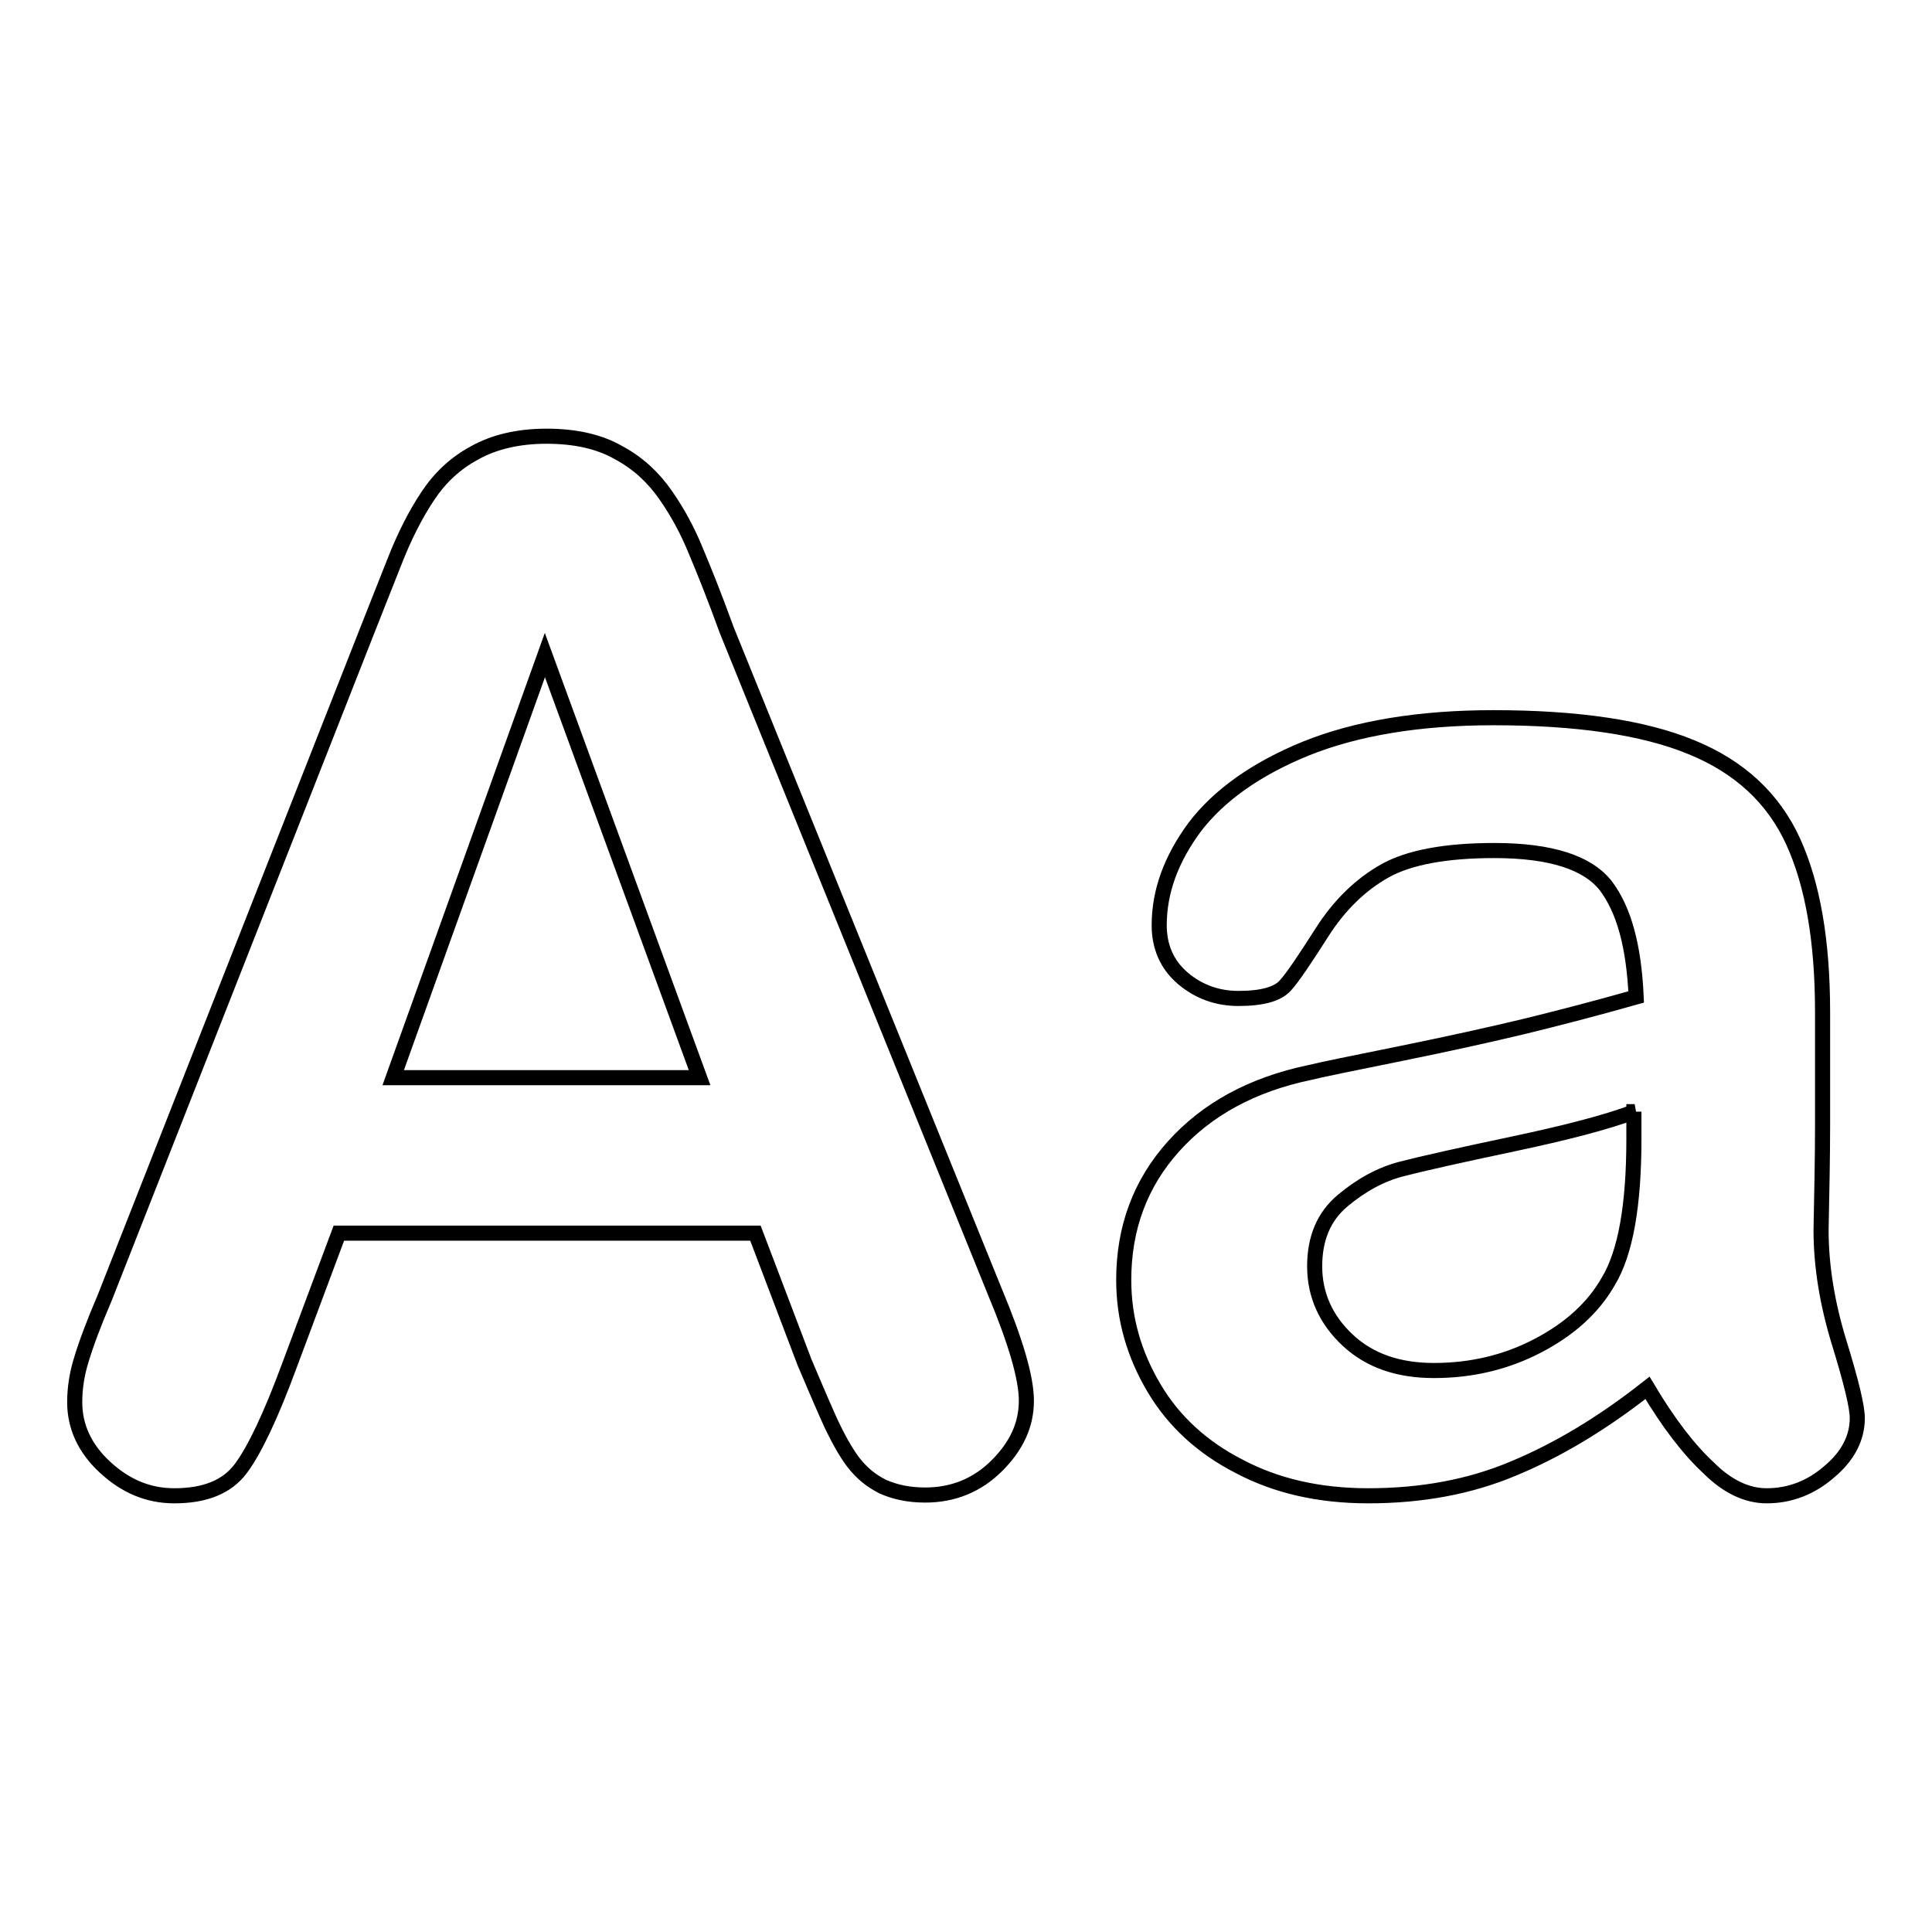 <?xml version="1.0" encoding="utf-8"?>
<!-- Svg Vector Icons : http://www.onlinewebfonts.com/icon -->
<!DOCTYPE svg PUBLIC "-//W3C//DTD SVG 1.1//EN" "http://www.w3.org/Graphics/SVG/1.1/DTD/svg11.dtd">
<svg version="1.1" xmlns="http://www.w3.org/2000/svg" xmlns:xlink="http://www.w3.org/1999/xlink" x="0px" y="0px" viewBox="0 0 256 256" enable-background="new 0 0 256 256" xml:space="preserve">
<g> <path stroke-width="2" fill-opacity="0" stroke="#000000"  d="M106.6,180.5l-6.5-17.1H44.9l-6.5,17.4c-2.5,6.8-4.7,11.4-6.5,13.8c-1.8,2.4-4.7,3.6-8.8,3.6 c-3.5,0-6.5-1.3-9.2-3.8c-2.7-2.5-4-5.4-4-8.6c0-1.9,0.3-3.8,0.9-5.7c0.6-2,1.6-4.7,3.1-8.2l34.7-88.2c1-2.5,2.2-5.6,3.6-9.1 c1.4-3.6,2.9-6.5,4.5-8.9c1.6-2.4,3.6-4.3,6.2-5.7c2.5-1.4,5.7-2.2,9.5-2.2c3.8,0,7,0.7,9.6,2.2c2.6,1.4,4.6,3.3,6.2,5.6 c1.6,2.3,2.9,4.7,4,7.4c1.1,2.6,2.5,6.1,4.1,10.5l35.5,87.6c2.8,6.7,4.2,11.5,4.2,14.5c0,3.2-1.3,6-3.9,8.6 c-2.6,2.6-5.8,3.9-9.5,3.9c-2.2,0-4-0.4-5.6-1.1c-1.6-0.8-2.8-1.8-3.9-3.2c-1-1.3-2.2-3.4-3.4-6.1 C108.5,185,107.5,182.6,106.6,180.5z M52.1,142.8h40.6l-20.5-56L52.1,142.8z M218.3,183.9c-6.1,4.8-12,8.3-17.8,10.7 c-5.7,2.4-12.1,3.6-19.2,3.6c-6.5,0-12.2-1.3-17.1-3.9c-4.9-2.5-8.7-6-11.3-10.4c-2.6-4.4-4-9.1-4-14.3c0-6.9,2.2-12.8,6.6-17.7 c4.4-4.9,10.4-8.2,18.1-9.8c1.6-0.4,5.6-1.2,12-2.5c6.4-1.3,11.8-2.5,16.4-3.6c4.5-1.1,9.5-2.4,14.8-3.9c-0.3-6.7-1.6-11.5-4-14.7 c-2.4-3.1-7.3-4.7-14.8-4.7c-6.4,0-11.3,0.9-14.5,2.7c-3.2,1.8-6,4.5-8.3,8.1c-2.3,3.6-3.9,6-4.9,7.1c-1,1.1-3,1.7-6.2,1.7 c-2.8,0-5.3-0.9-7.4-2.7c-2.1-1.8-3.1-4.2-3.1-7c0-4.5,1.6-8.8,4.7-13c3.2-4.2,8.1-7.7,14.7-10.4c6.7-2.7,15-4.1,24.9-4.1 c11.1,0,19.9,1.3,26.2,3.9c6.4,2.6,10.9,6.8,13.5,12.5c2.6,5.7,3.9,13.2,3.9,22.6c0,5.9,0,11,0,15.1c0,4.1-0.1,8.7-0.2,13.8 c0,4.7,0.8,9.7,2.4,14.9c1.6,5.2,2.4,8.5,2.4,10c0,2.6-1.2,5-3.7,7.1c-2.4,2.1-5.2,3.2-8.3,3.2c-2.6,0-5.2-1.2-7.7-3.7 C223.8,192.1,221.1,188.6,218.3,183.9z M216.6,147.3c-3.7,1.4-9.1,2.8-16.2,4.3c-7.1,1.5-12,2.6-14.7,3.3c-2.7,0.7-5.3,2.1-7.8,4.2 c-2.5,2.1-3.7,5-3.7,8.7c0,3.8,1.5,7.1,4.4,9.8c2.9,2.7,6.7,4,11.4,4c5,0,9.6-1.1,13.8-3.3c4.2-2.2,7.3-5,9.3-8.5 c2.3-3.8,3.4-10.1,3.4-18.9V147.3z"/></g>
</svg>